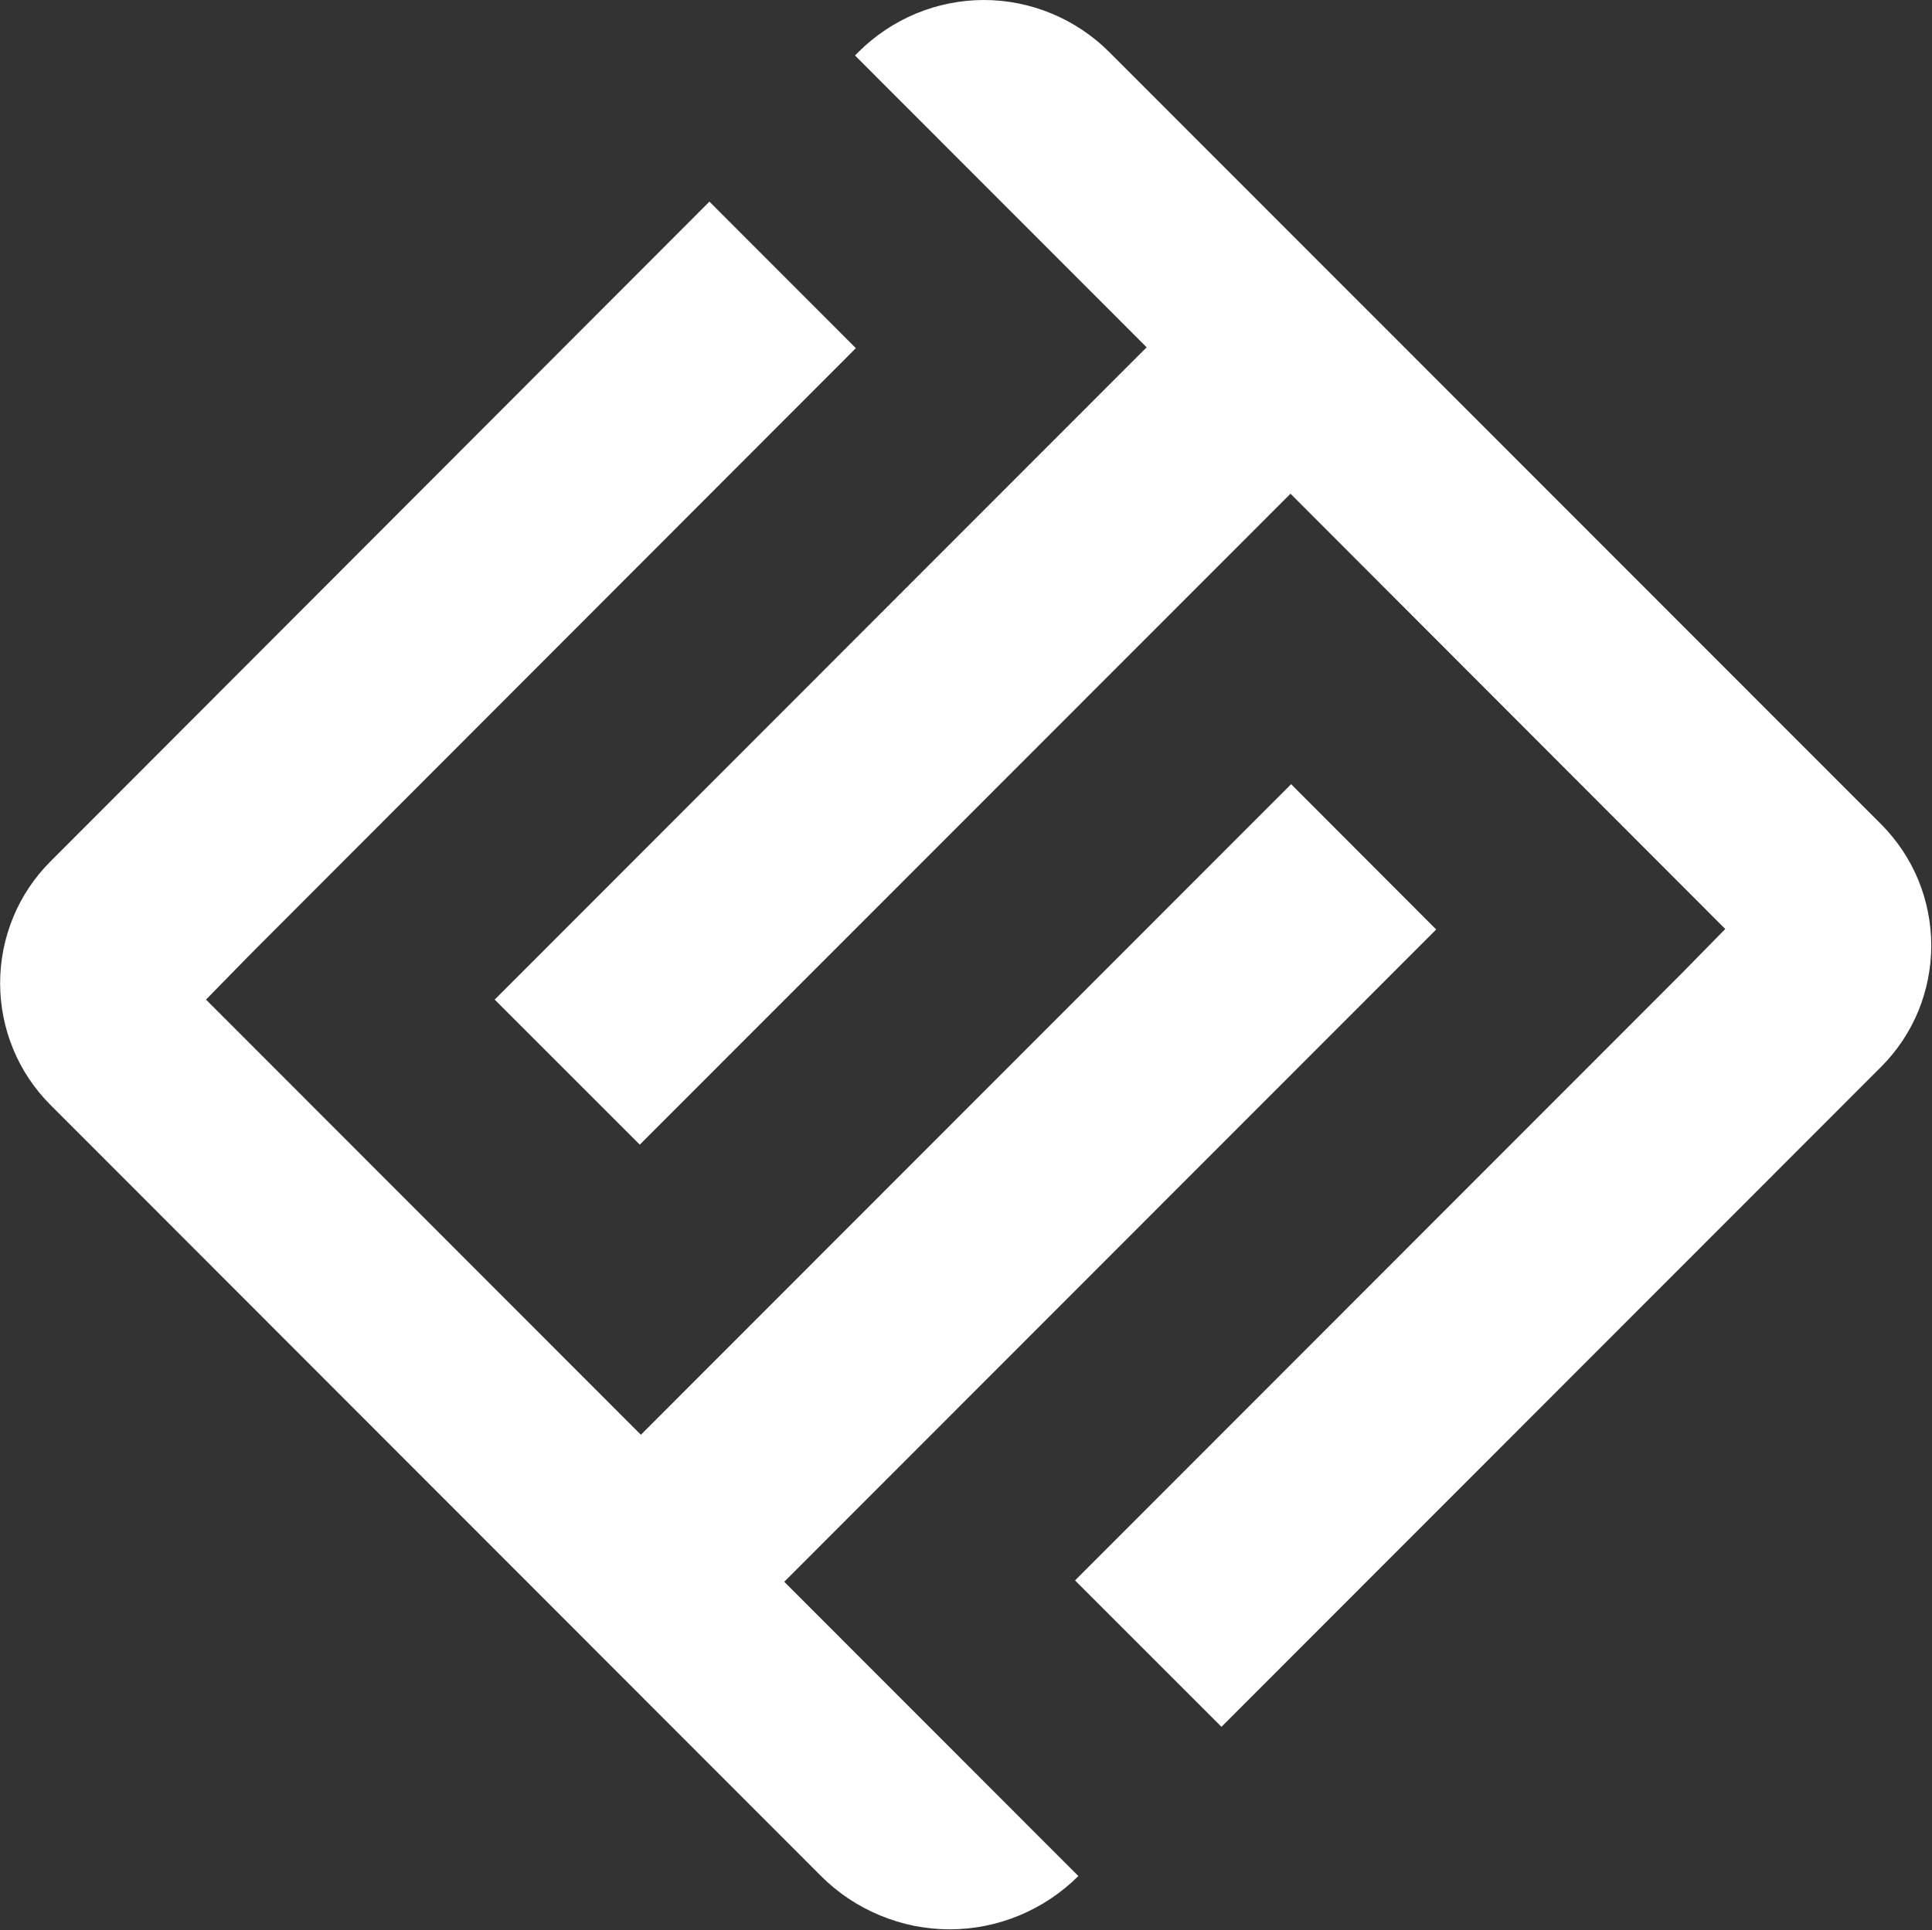 <svg version="1.2" xmlns="http://www.w3.org/2000/svg" viewBox="0 0 1570 1569" width="1570" height="1569">
	<rect x="0" y="0" width="1570" height="1569" fill="#333333" stroke="none"/>
	<title>forma-logo-svg</title>
	<style>
		.s0 { fill: #ffffff } 
	</style>
	<path id="Layer" class="s0" d="m1402 755.1l-353.3-353.8-528.8 529.1-117.9-117.9 529.8-530.2-237-237.2 2.8-2.8c13.4-13.4 29.3-24 46.8-31.3 17.4-7.2 36.2-11 55.1-11 18.9 0 37.7 3.8 55.1 11 17.5 7.3 33.4 17.9 46.8 31.3l627.4 627.8c12.9 13 23.1 28.3 30.1 45.2 6.9 16.9 10.5 35 10.5 53.3 0 18.2-3.6 36.3-10.5 53.2-7 16.9-17.2 32.3-30.1 45.2l-536.2 536.6-119-119 492.8-493.2z"/>
	<path id="Layer" class="s0" d="m41 700.2l535.5-536.3 119 119.1-492.6 493.2-35.5 36.3 353.4 353.7 528.4-528.8 117.9 118.1-529.8 530.2 239 239.2c-13.8 13.7-30.1 24.6-48 32-17.9 7.5-37.2 11.3-56.6 11.3-19.4 0-38.6-3.8-56.5-11.3-18-7.4-34.3-18.3-48-32l-626.2-626.8c-13-13-23.3-28.4-30.3-45.4-7-17-10.6-35.2-10.6-53.5 0-18.4 3.6-36.6 10.6-53.6 7-17 17.3-32.4 30.3-45.4z"/>
</svg>